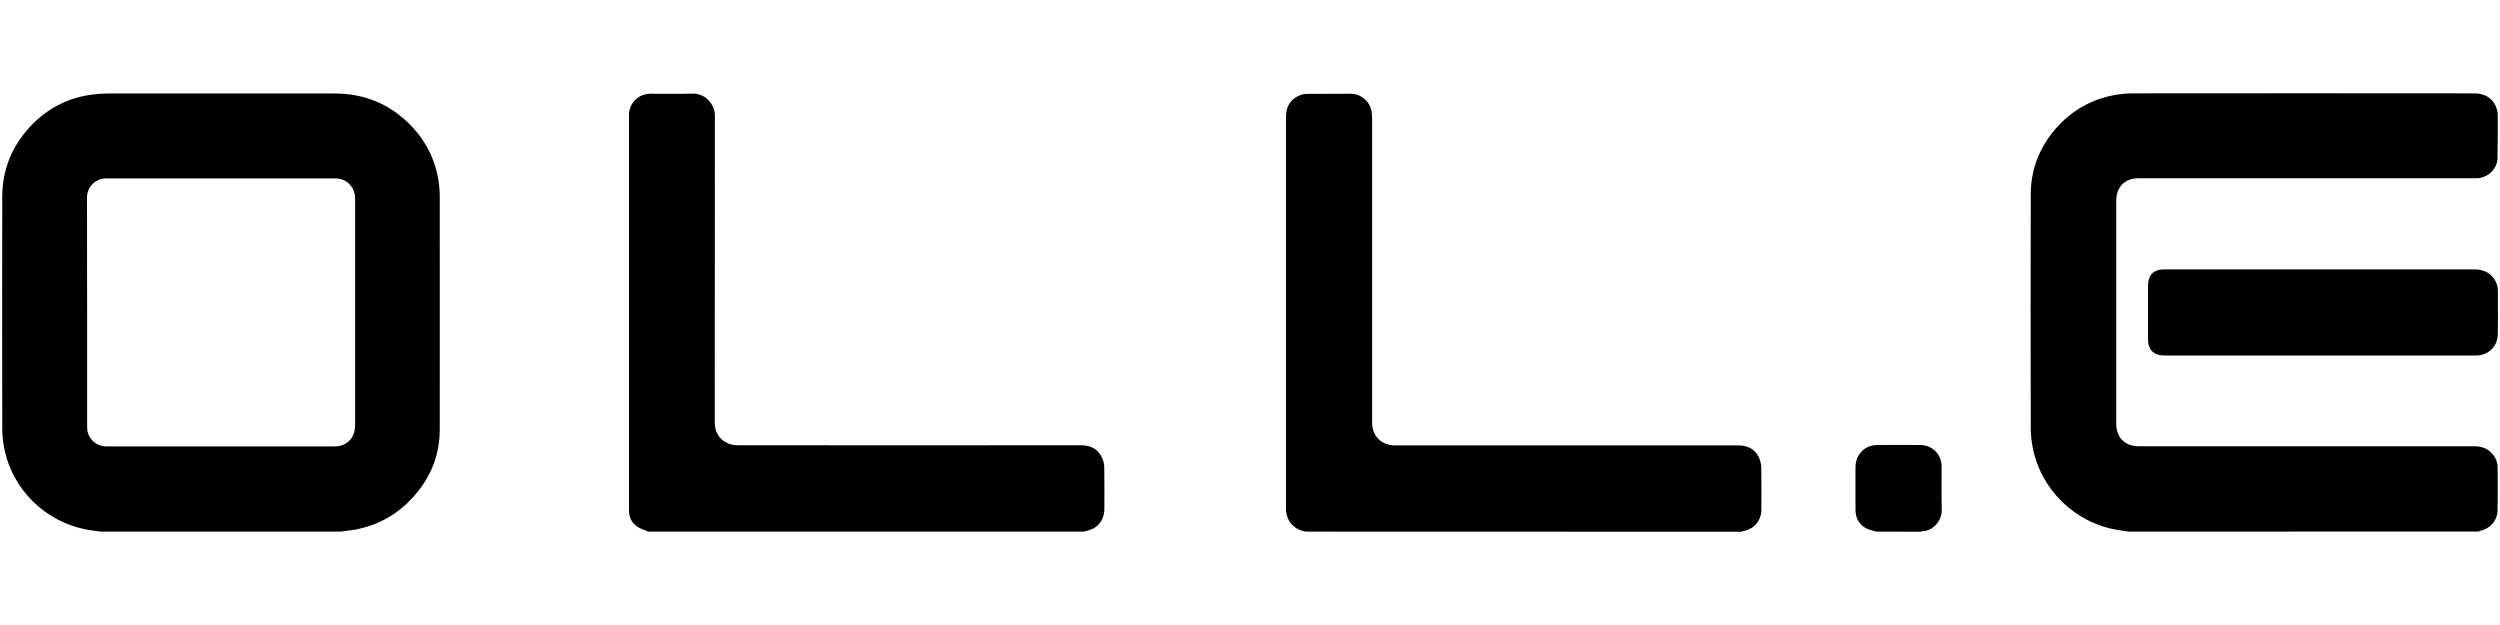 <?xml version="1.0" encoding="utf-8"?>
<!-- Generator: Adobe Illustrator 26.0.0, SVG Export Plug-In . SVG Version: 6.00 Build 0)  -->
<svg version="1.1" id="Layer_1" xmlns="http://www.w3.org/2000/svg" xmlns:xlink="http://www.w3.org/1999/xlink" x="0px" y="0px"
	 viewBox="0 0 200 50" style="enable-background:new 0 0 200 50;" xml:space="preserve">
<style type="text/css">
	.st0{fill:#00000;}
</style>
<g>
	<path class="st0" d="M8.05,42.53c-0.33-0.05-0.65-0.08-0.98-0.14c-3.42-0.59-6.12-3.23-6.75-6.62c-0.09-0.49-0.14-1-0.14-1.5
		c-0.01-6.17-0.01-12.35,0-18.52c0-2.16,0.76-4.03,2.22-5.61c1.44-1.54,3.21-2.42,5.31-2.61C8,7.5,8.3,7.48,8.59,7.48
		c6.07,0,12.13-0.01,18.2,0c2.38,0,4.42,0.85,6.08,2.56c1.29,1.33,2.05,2.94,2.26,4.79c0.03,0.26,0.05,0.52,0.05,0.79
		c0,6.26,0.01,12.52,0,18.78c-0.01,2.15-0.82,4-2.3,5.55c-1.2,1.27-2.68,2.06-4.39,2.41c-0.32,0.06-0.66,0.09-0.99,0.13
		c-0.07,0.01-0.13,0.03-0.2,0.04C20.88,42.53,14.46,42.53,8.05,42.53z M6.97,24.99c0,3.07,0,6.14,0,9.2c0,0.84,0.68,1.52,1.52,1.52
		c6.12,0,12.24,0,18.36,0c0.16,0,0.33-0.03,0.48-0.08c0.69-0.23,1.08-0.82,1.08-1.62c0-5.84,0-11.68,0-17.52c0-0.21,0-0.42,0-0.63
		c-0.01-0.9-0.69-1.59-1.57-1.59c-6.11,0-12.23,0-18.34,0c-0.86,0-1.54,0.68-1.54,1.53C6.97,18.87,6.97,21.93,6.97,24.99z"/>
	<path class="st0" d="M170.28,42.53c-0.3-0.05-0.61-0.09-0.91-0.14c-3.4-0.58-6.12-3.24-6.76-6.62c-0.1-0.52-0.15-1.06-0.15-1.59
		c-0.01-6.22-0.02-12.44,0-18.67c0.01-1.97,0.7-3.72,1.99-5.21c1.27-1.46,2.87-2.37,4.78-2.71c0.47-0.08,0.95-0.12,1.43-0.12
		c9.1-0.01,18.19-0.01,27.29,0c0.97,0,1.65,0.53,1.84,1.44c0.02,0.11,0.03,0.22,0.03,0.32c0,1.14,0.01,2.28-0.02,3.42
		c-0.02,0.89-0.81,1.61-1.7,1.61c-9.02,0-18.04,0-27.05,0c-0.85,0-1.48,0.45-1.68,1.22c-0.05,0.18-0.07,0.38-0.07,0.57
		c0,5.95,0,11.9,0,17.85c0,1.11,0.7,1.8,1.8,1.8c8.95,0,17.9,0,26.84,0c0.63,0,1.15,0.2,1.54,0.72c0.21,0.29,0.33,0.61,0.33,0.97
		c0,1.15,0.02,2.3-0.01,3.45c-0.02,0.83-0.59,1.46-1.4,1.63c-0.04,0.01-0.08,0.03-0.12,0.05C188.96,42.53,179.62,42.53,170.28,42.53
		z"/>
	<path class="st0" d="M104.47,42.53c-0.09-0.02-0.18-0.04-0.26-0.06c-0.73-0.18-1.26-0.81-1.32-1.56c-0.01-0.08-0.01-0.15-0.01-0.23
		c0-10.45,0-20.89,0-31.34c0-0.79,0.33-1.38,1.06-1.7c0.19-0.08,0.4-0.13,0.6-0.13c1.18-0.01,2.36-0.01,3.54-0.01
		c0.81,0,1.55,0.66,1.65,1.45c0.02,0.19,0.04,0.39,0.04,0.58c0,8.1,0,16.2,0,24.3c0,1.05,0.75,1.8,1.8,1.8c9.15,0,18.3,0,27.45,0
		c0.73,0,1.32,0.24,1.66,0.9c0.14,0.26,0.21,0.57,0.22,0.86c0.02,1.13,0.02,2.25,0.01,3.38c-0.01,0.91-0.6,1.58-1.51,1.73
		c-0.03,0-0.05,0.03-0.08,0.04C127.72,42.53,116.1,42.53,104.47,42.53z"/>
	<path class="st0" d="M51.86,42.53c-0.31-0.14-0.64-0.23-0.91-0.42c-0.43-0.3-0.63-0.75-0.63-1.28c0-10.55,0-21.09,0-31.64
		c0-0.94,0.76-1.69,1.71-1.69c1.13,0,2.25,0.02,3.38-0.01c1.02-0.02,1.78,0.84,1.78,1.77c-0.01,8.17-0.01,16.34-0.01,24.51
		c0,0.78,0.33,1.38,1.06,1.7c0.23,0.1,0.51,0.15,0.77,0.15c9.16,0.01,18.31,0.01,27.47,0c0.78,0,1.37,0.31,1.7,1.03
		c0.1,0.22,0.15,0.48,0.16,0.72c0.02,1.11,0.01,2.22,0.01,3.33c0,0.94-0.57,1.62-1.5,1.79c-0.03,0-0.05,0.03-0.08,0.04
		C75.13,42.53,63.49,42.53,51.86,42.53z"/>
	<path class="st0" d="M150.1,42.53c-0.27-0.09-0.57-0.14-0.82-0.27c-0.57-0.31-0.84-0.83-0.84-1.48c-0.01-1.14,0-2.28,0-3.42
		c0-1,0.74-1.75,1.74-1.76c1.15-0.01,2.3-0.01,3.45,0c0.97,0.01,1.7,0.76,1.7,1.72c0,1.15-0.02,2.3,0.01,3.45
		c0.03,0.99-0.83,1.75-1.59,1.73c-0.03,0-0.07,0.03-0.1,0.04C152.46,42.53,151.28,42.53,150.1,42.53z"/>
	<path class="st0" d="M185.57,21.55c4.12,0,8.23,0,12.35,0c0.66,0,1.22,0.2,1.61,0.76c0.2,0.29,0.3,0.61,0.3,0.96
		c0,1.17,0.02,2.35-0.01,3.52c-0.02,0.94-0.78,1.65-1.73,1.65c-0.59,0-1.18,0-1.77,0c-7.73,0-15.46,0-23.18,0
		c-0.84,0-1.3-0.46-1.3-1.29c0-1.44,0-2.87,0-4.31c0-0.84,0.45-1.29,1.3-1.29c2.08,0,4.16,0,6.24,0
		C181.44,21.55,183.5,21.55,185.57,21.55z"/>
</g>
</svg>
